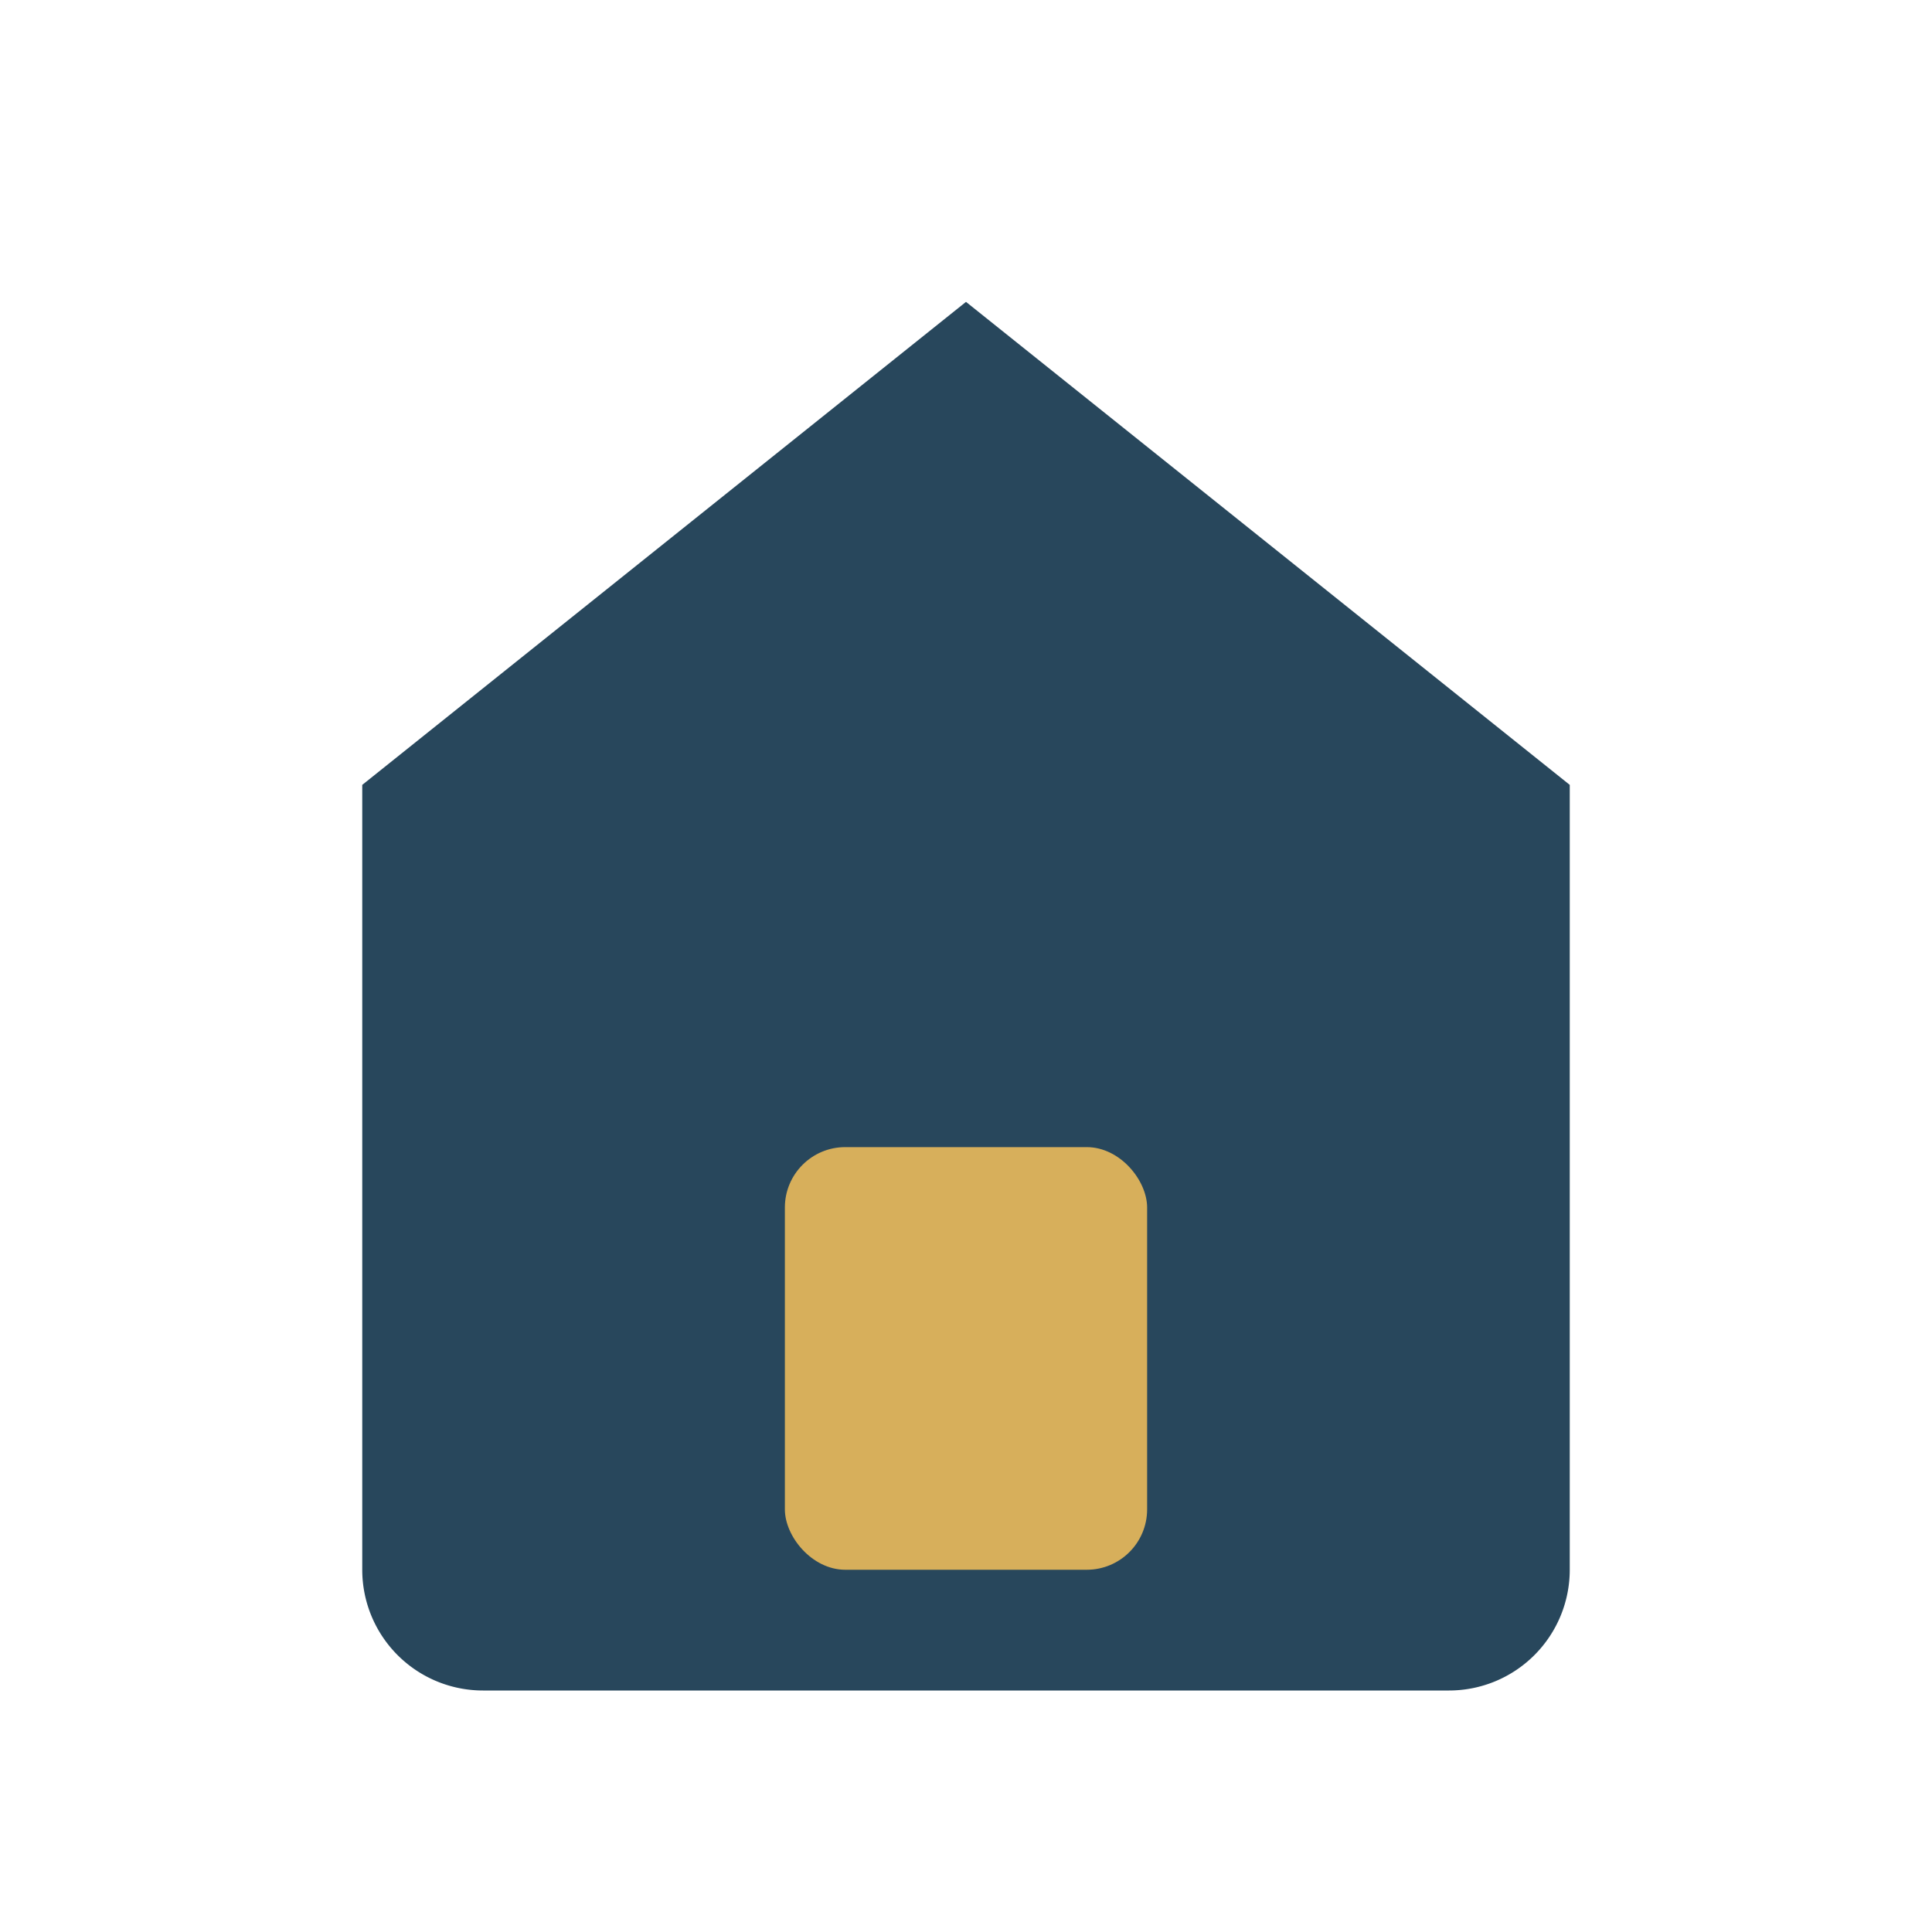 <?xml version="1.0" encoding="UTF-8"?>
<svg xmlns="http://www.w3.org/2000/svg" width="32" height="32" viewBox="0 0 32 32"><path d="M6 13l10-8 10 8v13a2 2 0 0 1-2 2H8a2 2 0 0 1-2-2z" fill="#28475C"/><rect x="13" y="19" width="6" height="7" rx="1" fill="#D7AF5B"/></svg>